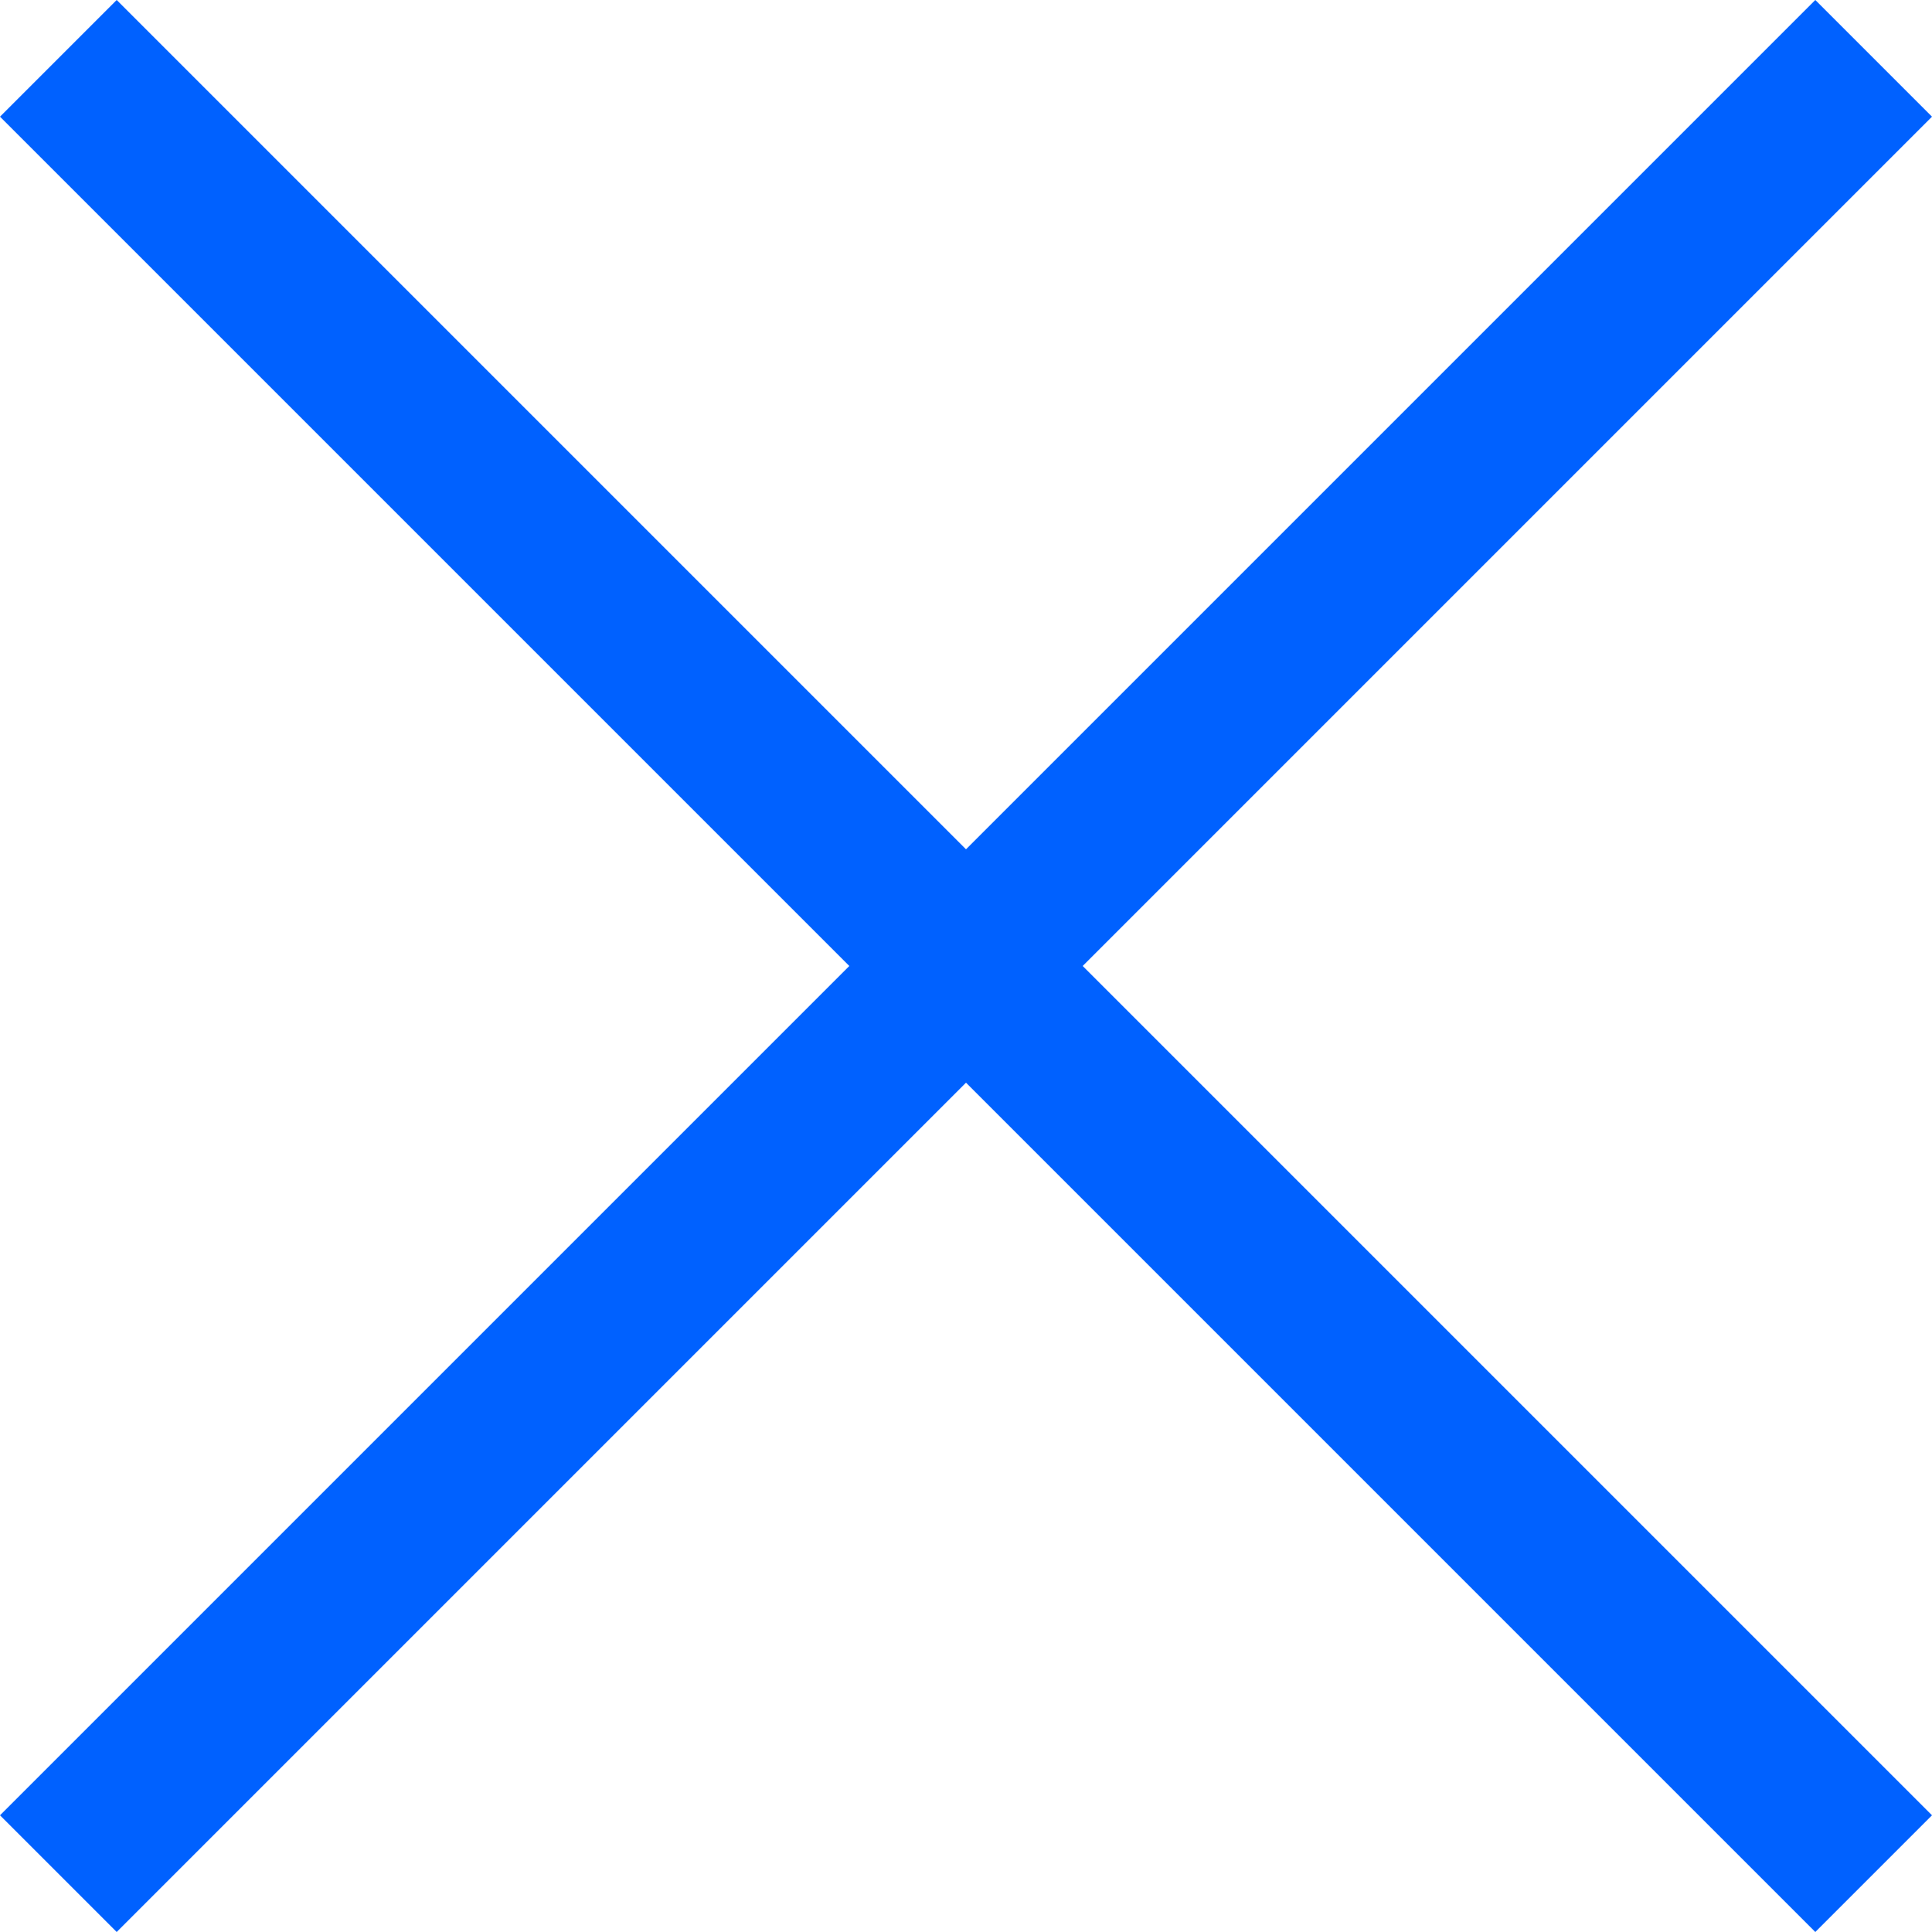 <svg xmlns="http://www.w3.org/2000/svg" width="15" height="15" viewBox="0 0 15 15"><path d="M51,85.492l-.906-.906L43.5,91.18l-6.594-6.594L36,85.492l6.594,6.594L36,98.68l.906.906L43.5,92.992l6.594,6.594L51,98.68l-6.594-6.594Z" transform="translate(-36 -84.586)" fill="#0061ff"/></svg>